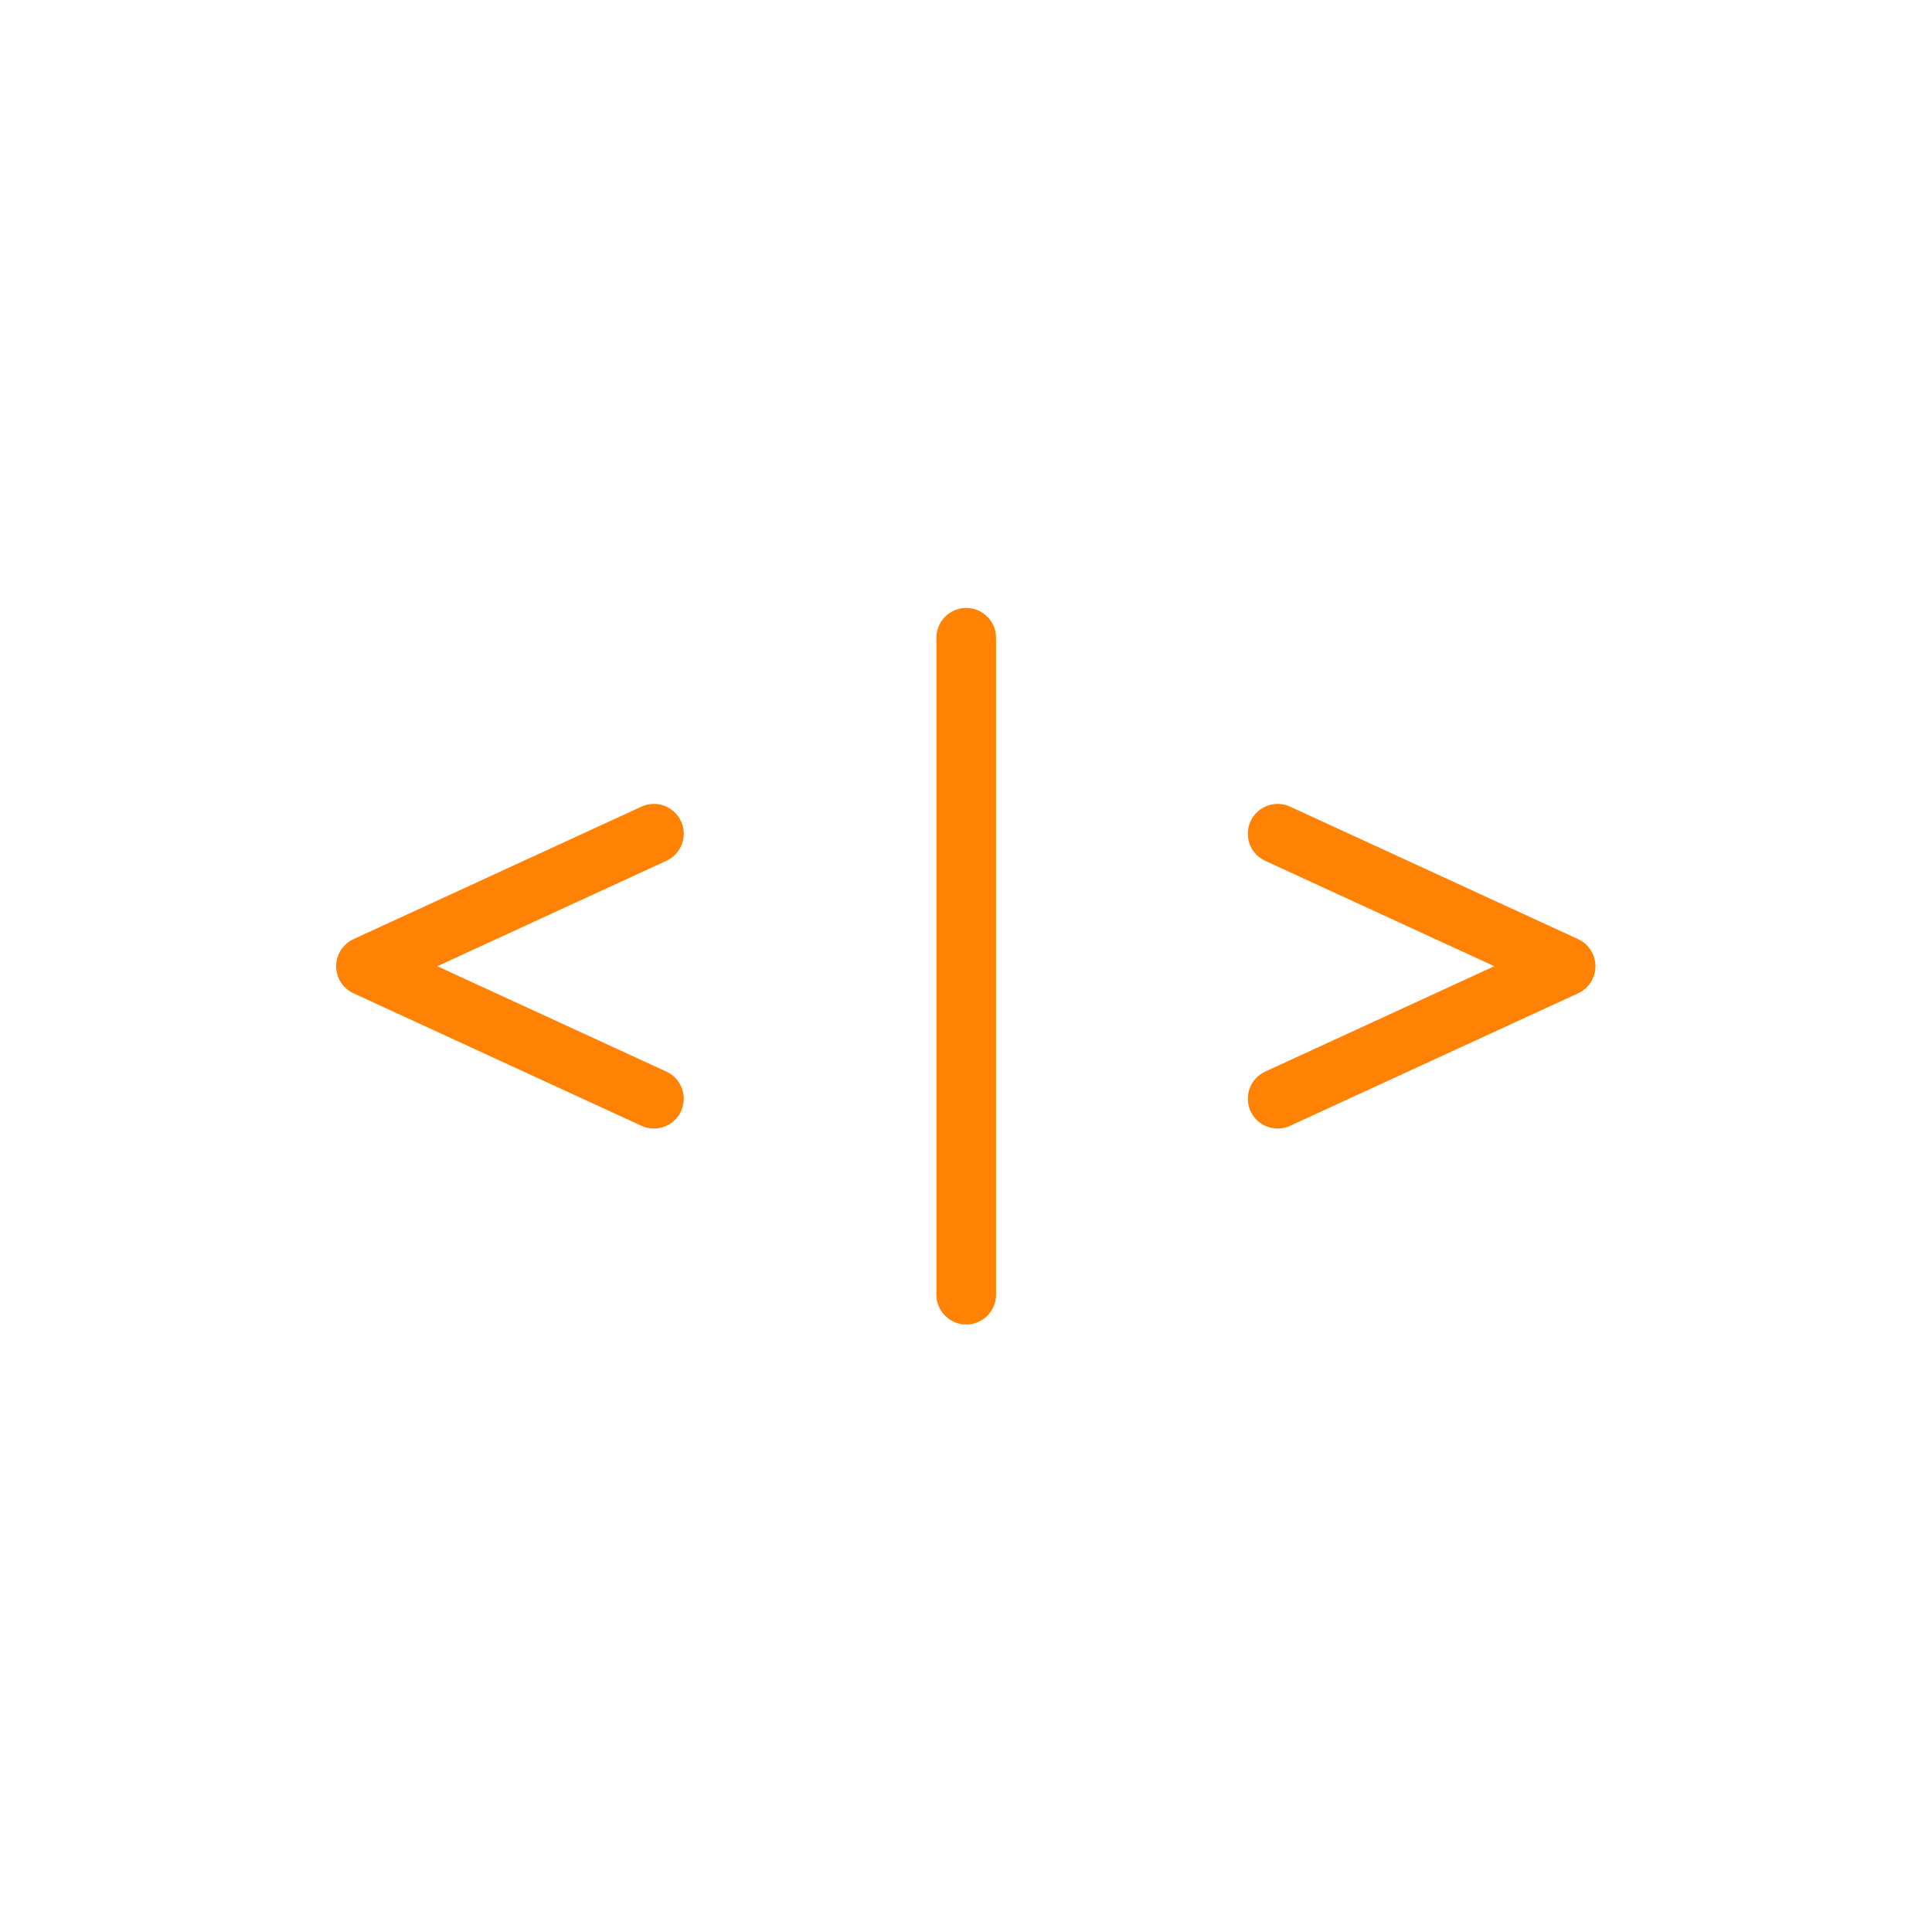 <svg height="45.35" viewBox="0 0 45.35 45.35" width="45.35" xmlns="http://www.w3.org/2000/svg"><g fill="none"><circle cx="22.68" cy="22.68" r="22.68"/><g stroke="#ff8204" stroke-linecap="round" stroke-linejoin="round" stroke-width="1.4"><path d="m22.68 14.97v15.42"/><path d="m15.35 19.57-6.76 3.11 6.76 3.11"/><path d="m29.99 25.79 6.76-3.11-6.76-3.11"/></g></g></svg>